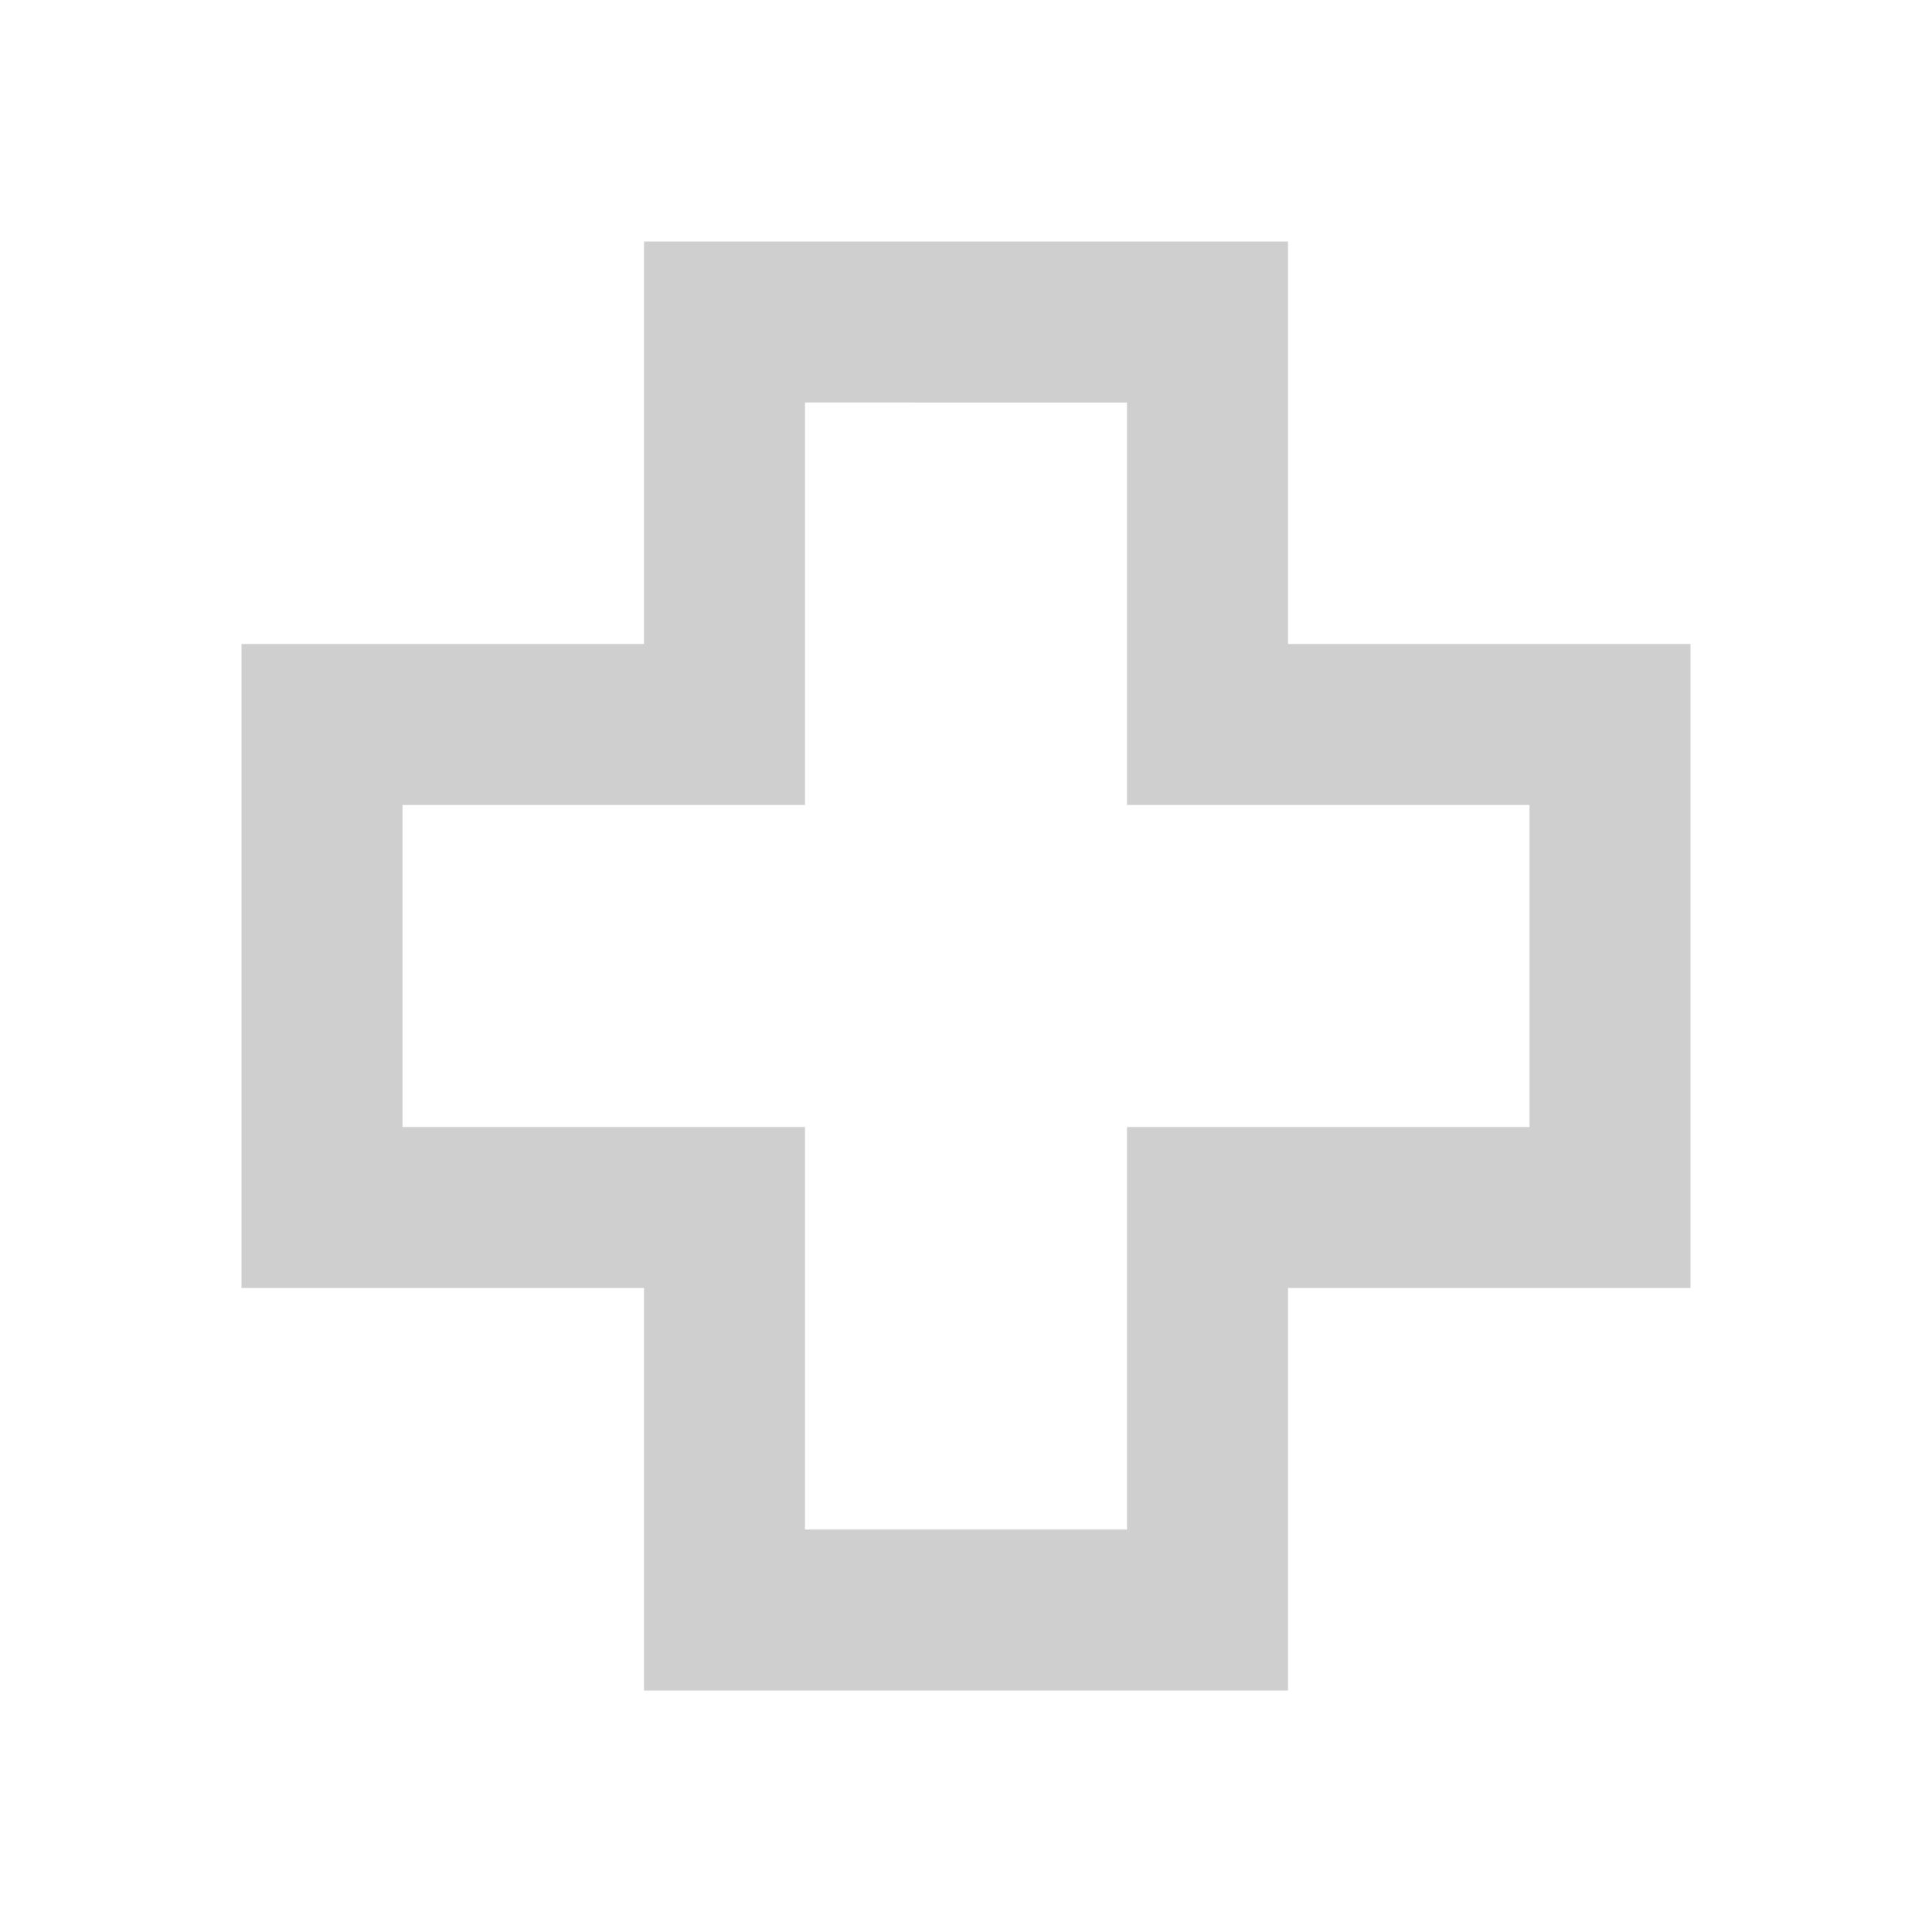 <svg fill="#CFCFCF" width="24px" viewBox="0 -960 960 960" height="24px" xmlns="http://www.w3.org/2000/svg"><path d="M320-120v-200H120v-320h200v-200h320v200h200v320H640v200H320Zm80-80h160v-200h200v-160H560v-200H400v200H200v160h200v200Zm80-280Z"></path></svg>
